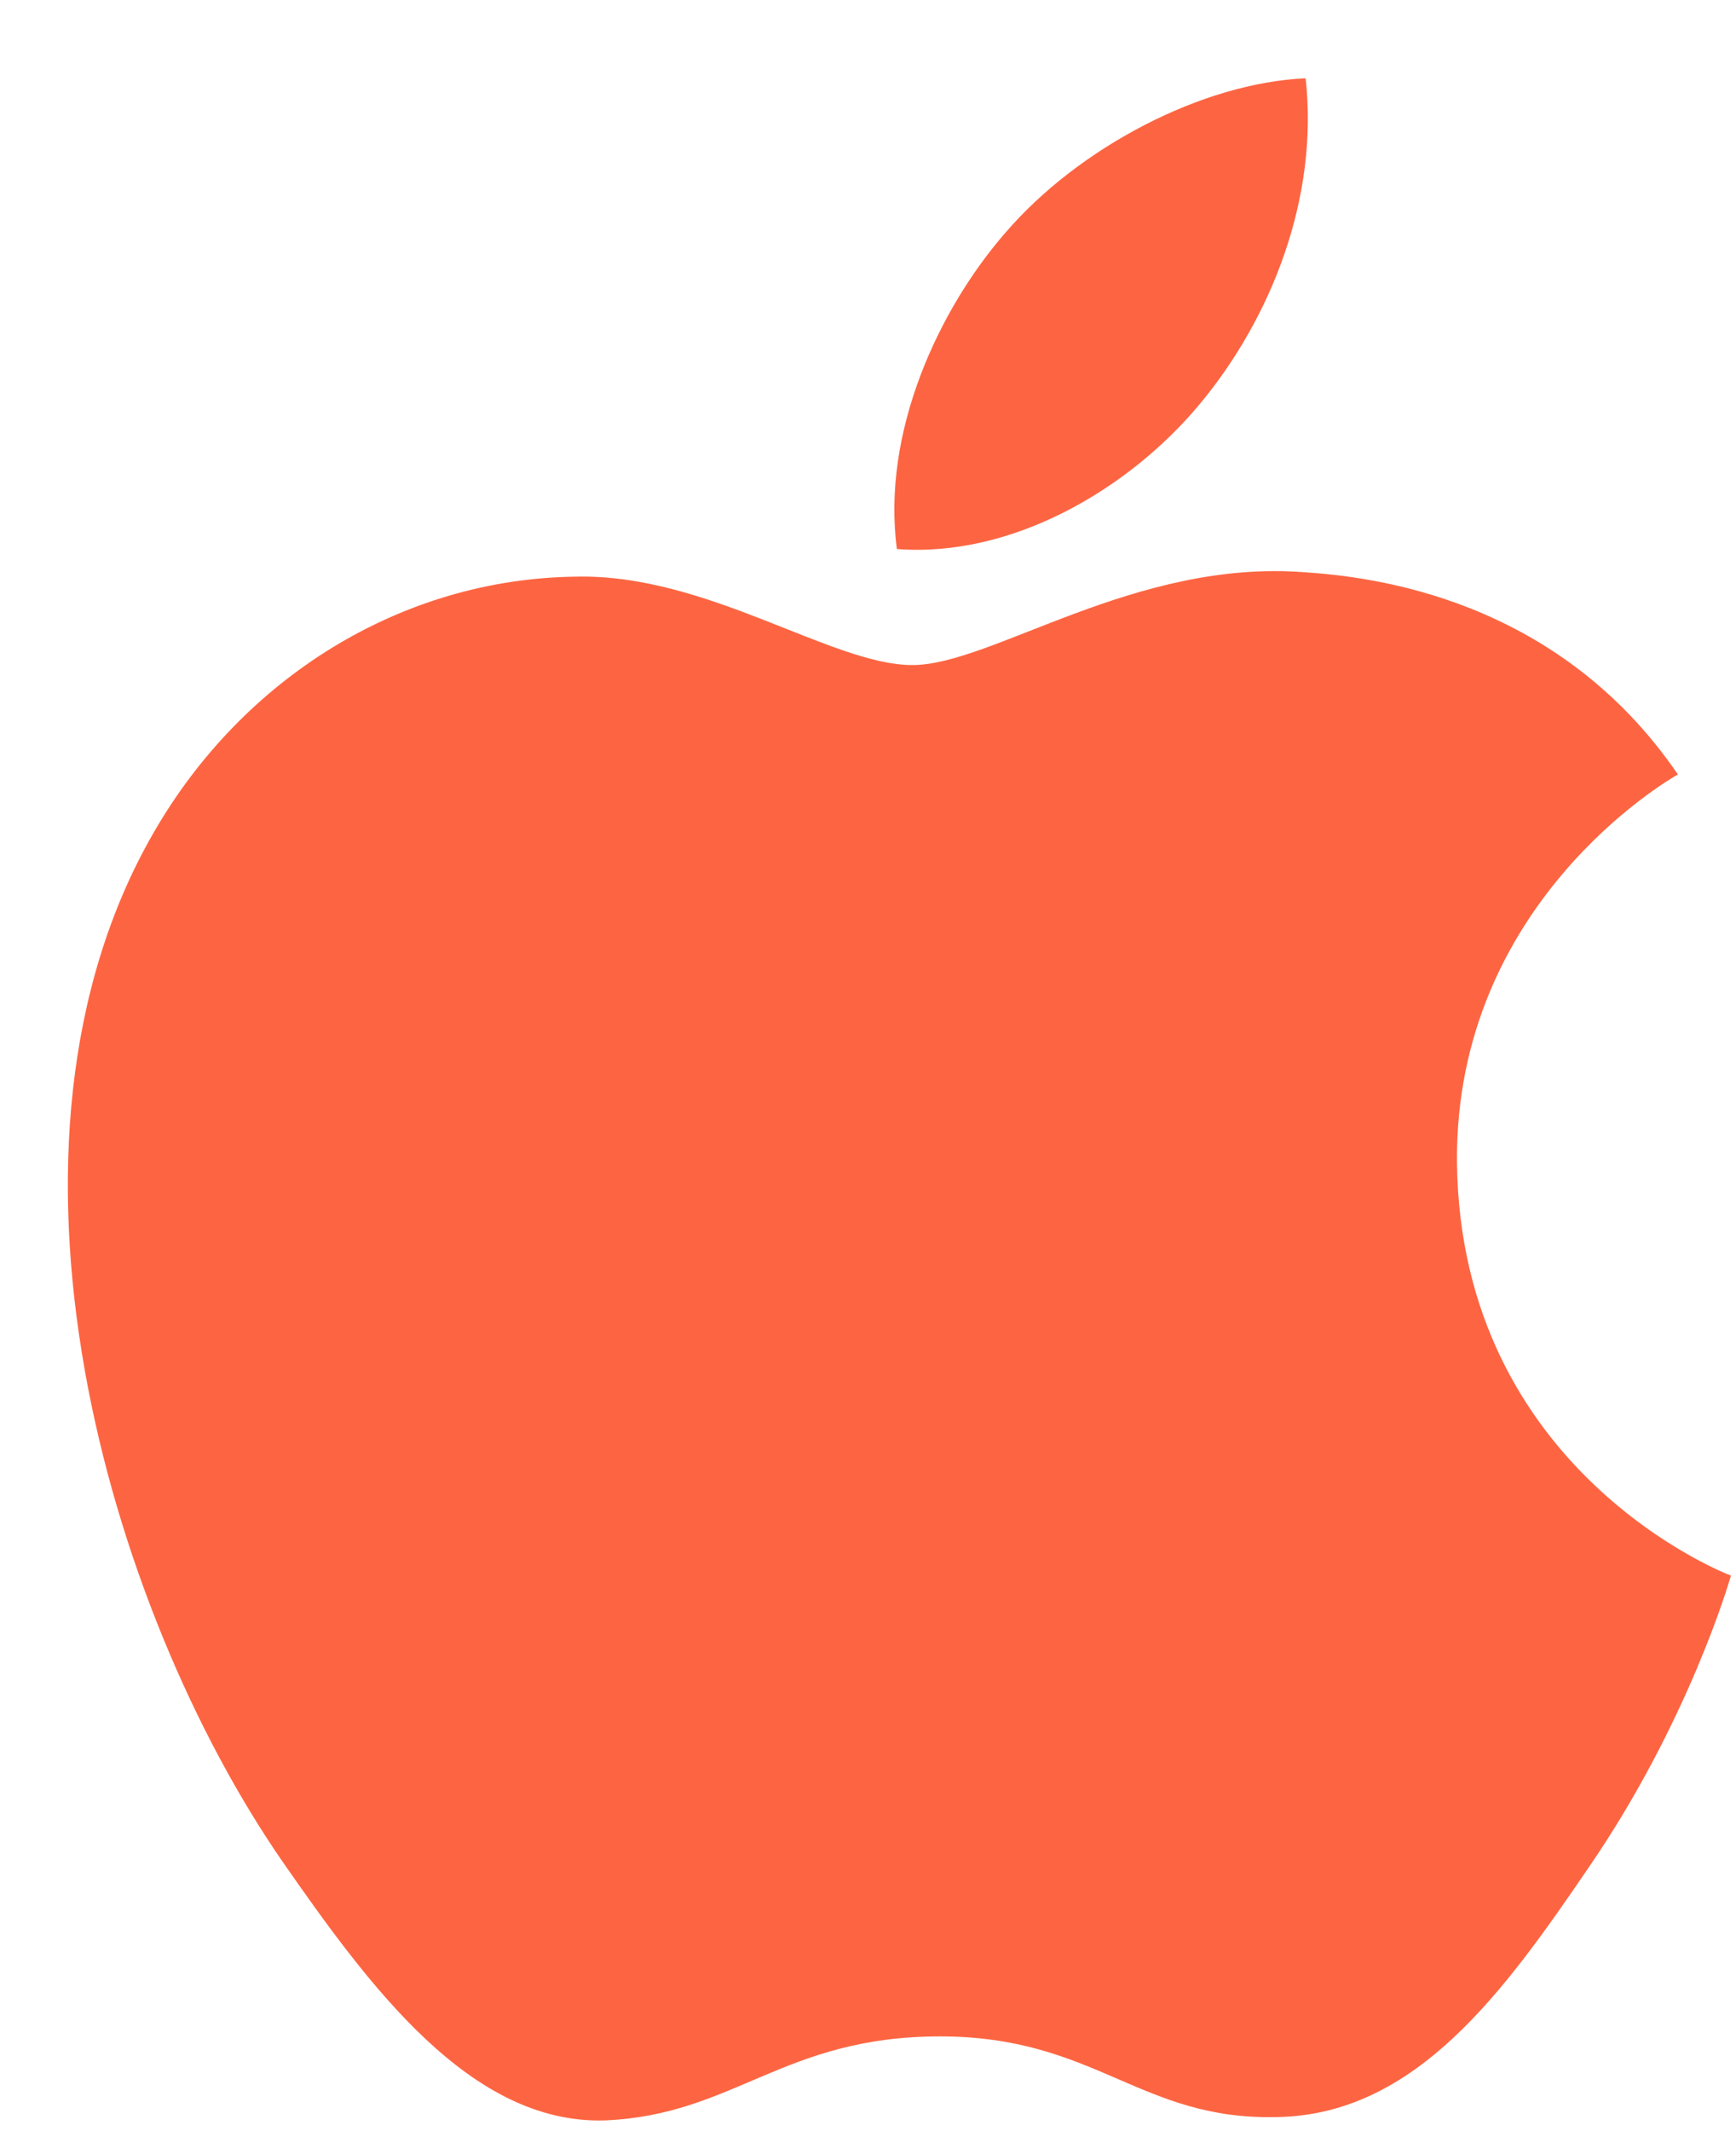 <svg width="22" height="27" viewBox="0 0 22 27" fill="none" xmlns="http://www.w3.org/2000/svg">
<path d="M11.562 8.426C10.54 8.426 8.958 7.264 7.292 7.306C5.094 7.334 3.078 8.58 1.944 10.554C-0.338 14.516 1.356 20.368 3.582 23.588C4.674 25.156 5.962 26.92 7.67 26.864C9.308 26.794 9.924 25.8 11.912 25.8C13.886 25.8 14.446 26.864 16.182 26.822C17.946 26.794 19.066 25.226 20.144 23.644C21.39 21.824 21.908 20.06 21.936 19.962C21.894 19.948 18.506 18.646 18.464 14.726C18.436 11.45 21.138 9.882 21.264 9.812C19.724 7.558 17.358 7.306 16.532 7.25C14.376 7.082 12.57 8.426 11.562 8.426ZM15.202 5.122C16.112 4.03 16.714 2.504 16.546 0.992C15.244 1.048 13.676 1.86 12.738 2.952C11.898 3.918 11.17 5.472 11.366 6.956C12.808 7.068 14.292 6.214 15.202 5.122Z" fill="#FD6542"/>
</svg>
